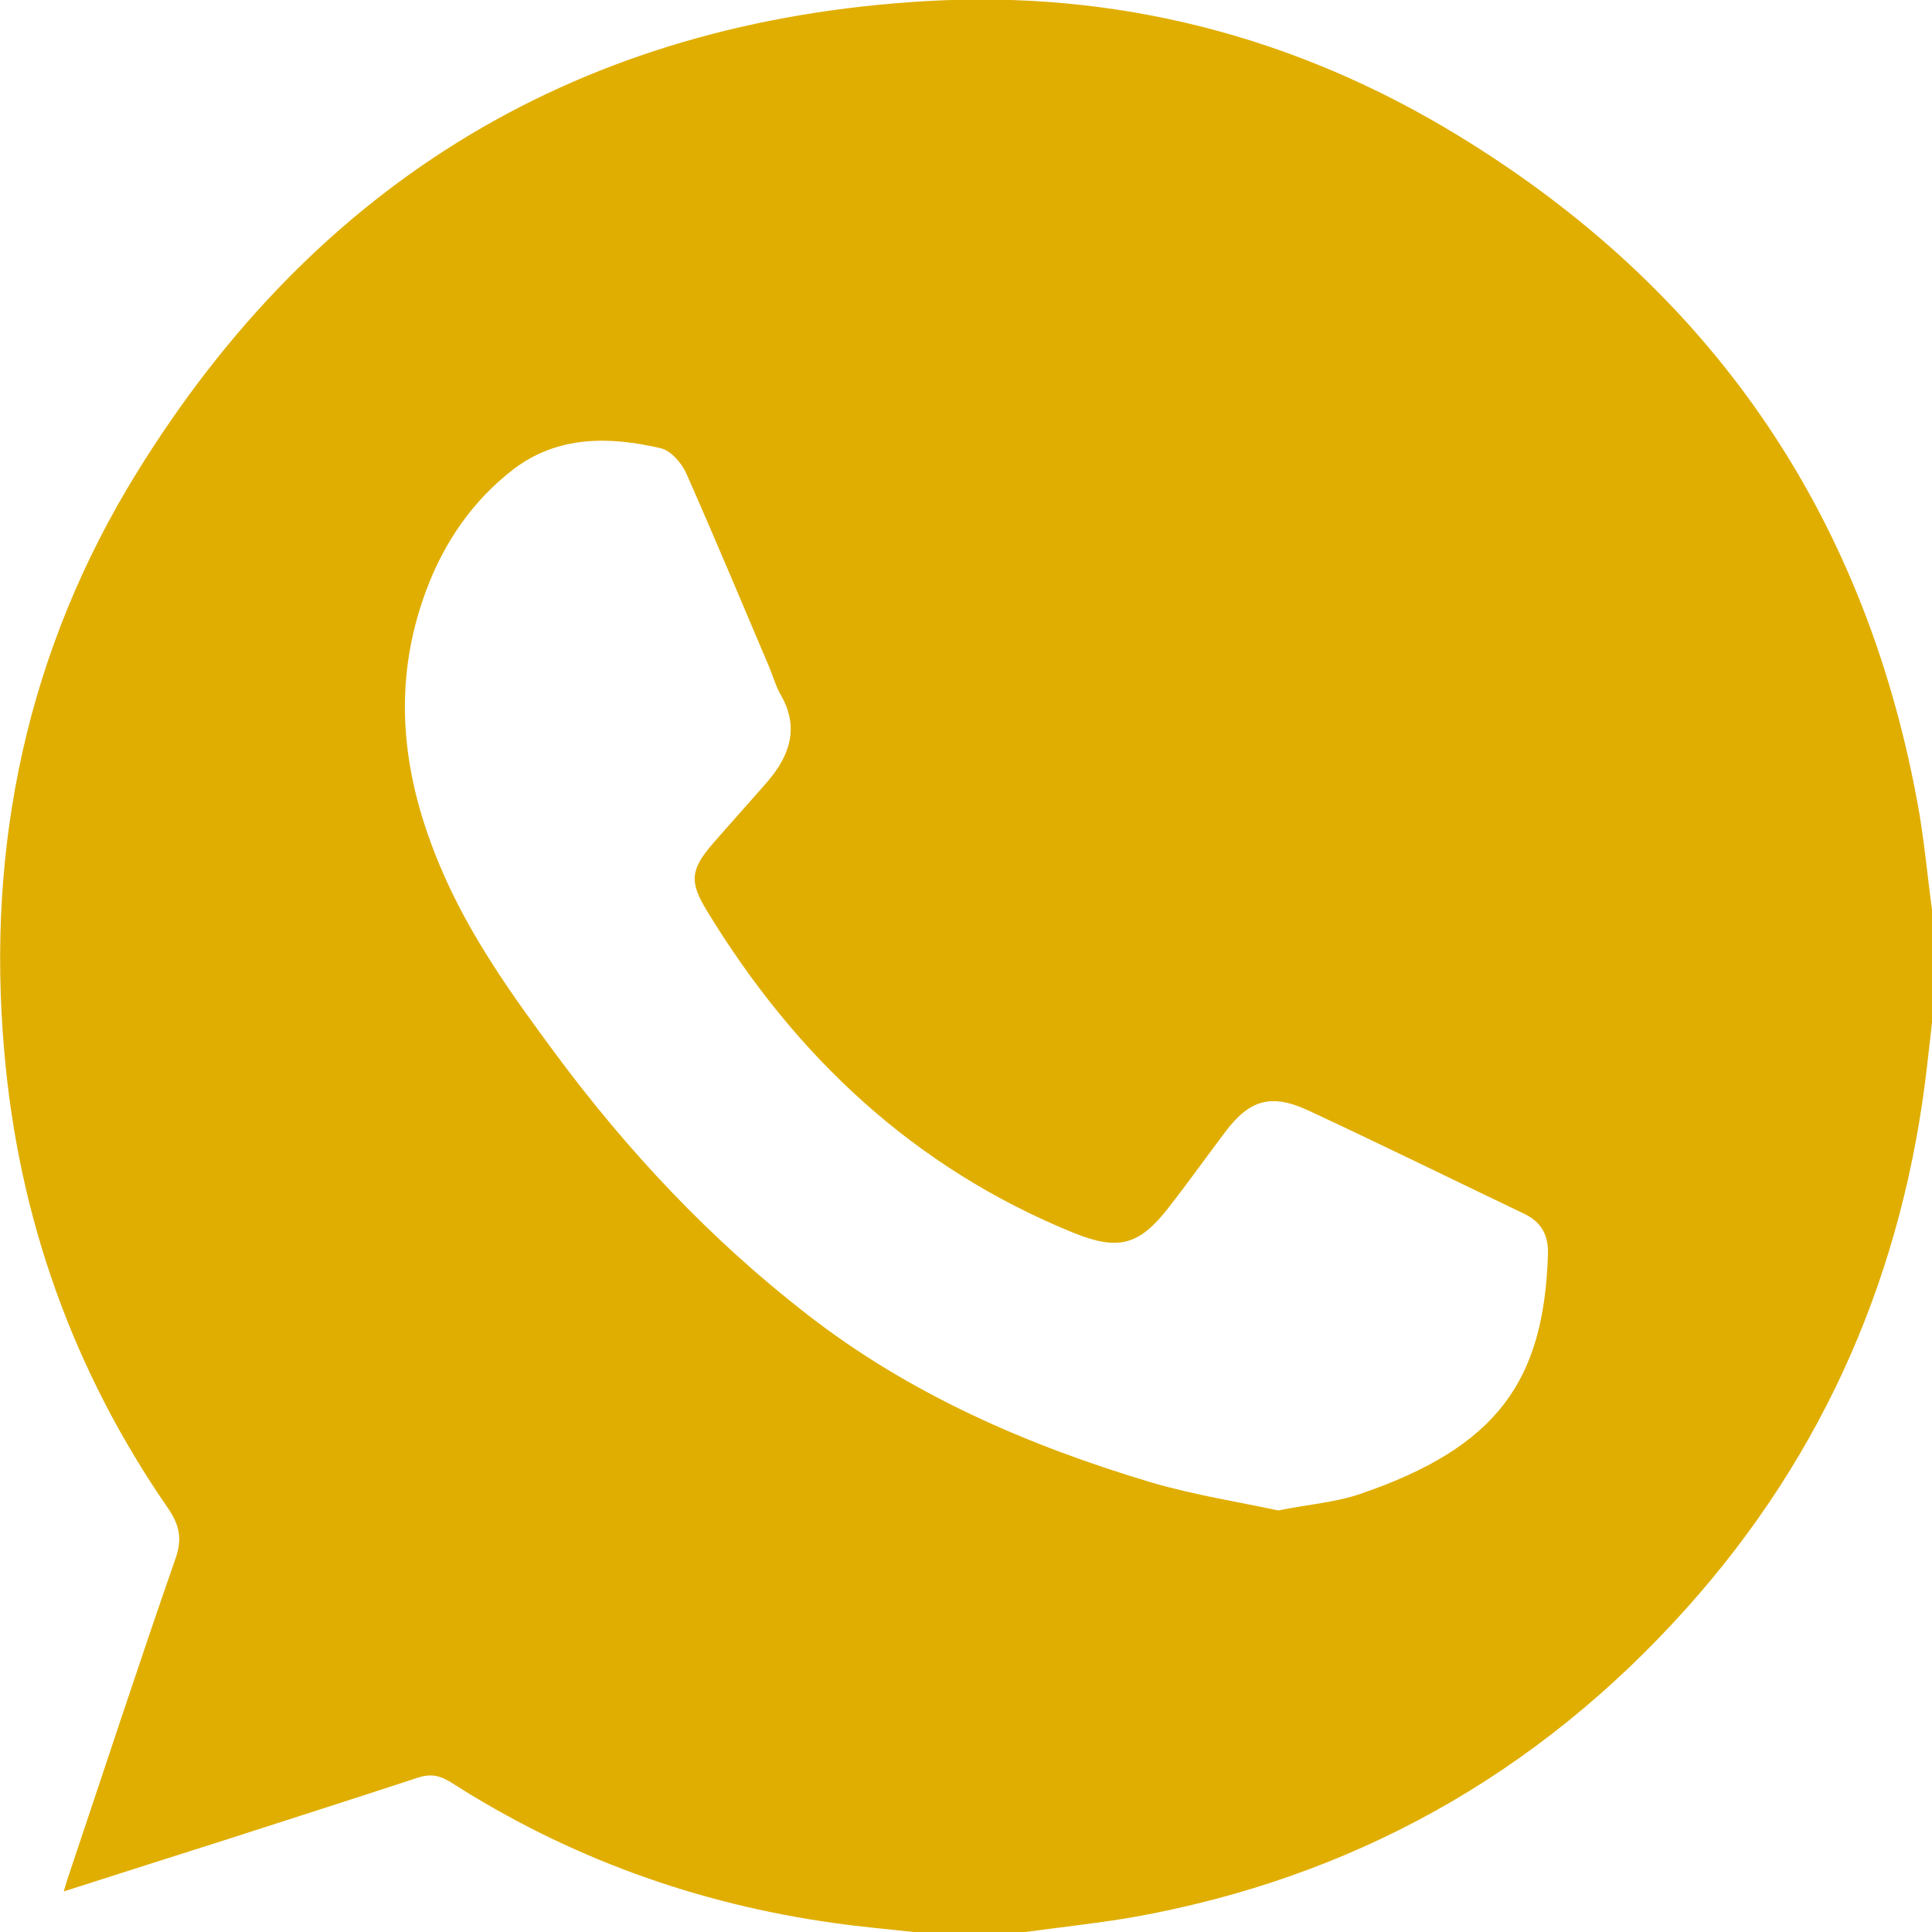 <?xml version="1.0" encoding="utf-8"?>
<!-- Generator: Adobe Illustrator 25.4.1, SVG Export Plug-In . SVG Version: 6.00 Build 0)  -->
<svg version="1.1" id="Camada_1" xmlns="http://www.w3.org/2000/svg" xmlns:xlink="http://www.w3.org/1999/xlink" x="0px" y="0px"
	 viewBox="0 0 500 500" style="enable-background:new 0 0 500 500;" xml:space="preserve" fill="#e0ae00">
<g>
	<path d="M264.6,500.1c-9.1,0-18.2,0-27.3,0c-7.1-0.8-14.2-1.4-21.3-2.4c-35.8-5-69-17-99.4-36.5c-2.9-1.8-5.3-2.2-8.6-1.1
		c-16.7,5.5-33.4,10.8-50.1,16.2c-13.5,4.3-27.1,8.6-41.4,13.2c0.6-2.1,1-3.4,1.5-4.8c9.1-27.1,18-54.3,27.4-81.3
		c1.8-5,1.1-8.6-1.8-12.9C18.9,354.8,4.8,315.2,1.1,272.1c-4.7-53.4,6-103.9,34.2-149.6C82,46.7,150.5,5.5,239.5,0.3
		c49.3-2.9,95.7,9,137.9,34.8c64.9,39.6,104.7,96.9,118.7,171.9c1.8,9.4,2.6,18.9,3.9,28.4c0,9.8,0,19.5,0,29.3
		c-0.4,3.5-0.8,7-1.2,10.5c-6,53.6-26.4,101-62.5,141.2c-38.5,42.9-86.4,69.7-143.3,79.8C283.6,497.8,274.1,498.8,264.6,500.1z
		 M330.8,390.9c8-1.6,15-2.1,21.3-4.3c35.4-12.1,47.4-29.2,48.5-61.7c0.2-5.2-1.6-8.7-6.4-10.9c-18.6-8.9-37.1-18-55.8-26.7
		c-9.6-4.4-15.2-2.6-21.5,5.9c-4.9,6.5-9.6,13.1-14.6,19.5c-7.6,9.7-13,11-24.6,6.3c-41.2-16.8-71.8-45.6-94.7-83.2
		c-4.6-7.5-4.4-10.7,1.5-17.5c4.7-5.4,9.5-10.7,14.2-16.1c5.7-6.7,8.2-13.9,3.4-22.3c-1.3-2.2-2-4.8-3-7.2
		c-7.1-16.7-14.1-33.5-21.5-50.2c-1.2-2.7-4-5.9-6.6-6.5c-13.3-3.1-26.7-3.3-38.2,5.5c-10.5,8.1-17.9,18.9-22.5,31.3
		c-9.2,24.6-6.2,48.5,3.9,72.1c7.4,17.4,18.3,32.6,29.4,47.6c18.8,25.4,40.2,48.2,65.2,67.6c26.7,20.8,57.2,34,89.3,43.6
		C309.1,386.9,320.5,388.7,330.8,390.9z"/>
</g>
</svg>
